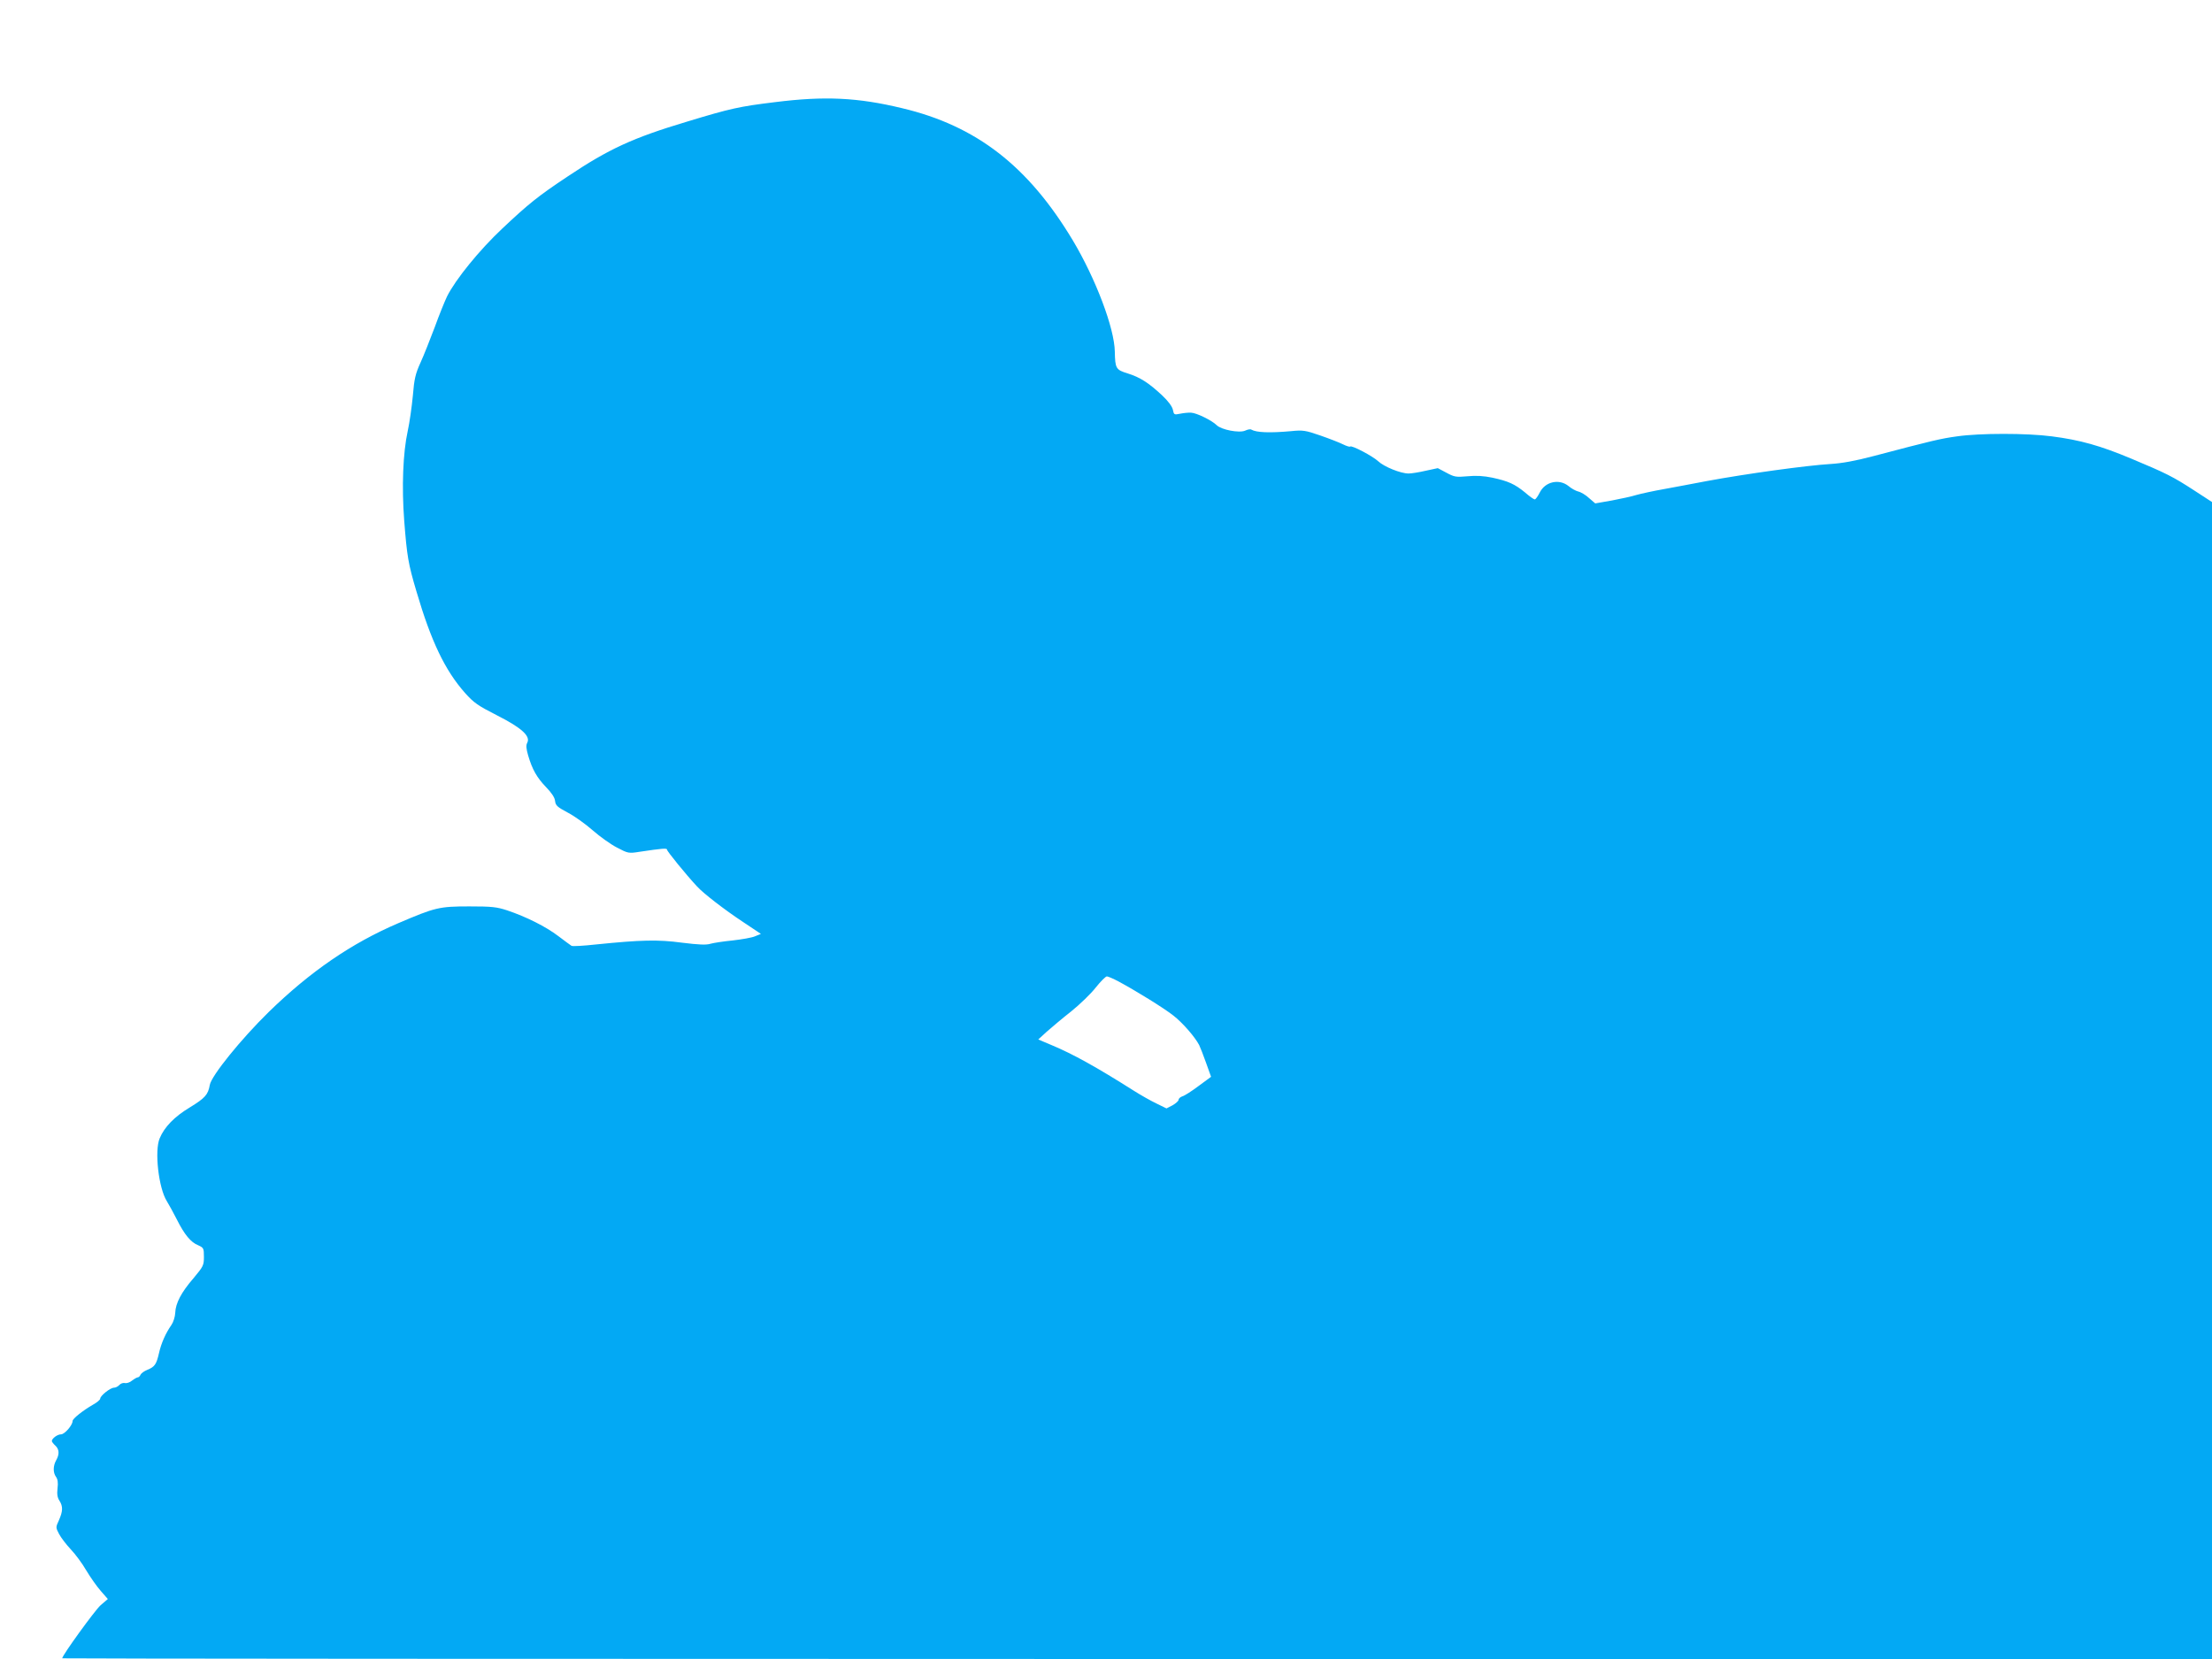 <?xml version="1.0" standalone="no"?>
<!DOCTYPE svg PUBLIC "-//W3C//DTD SVG 20010904//EN"
 "http://www.w3.org/TR/2001/REC-SVG-20010904/DTD/svg10.dtd">
<svg version="1.0" xmlns="http://www.w3.org/2000/svg"
 width="1280pt" height="960pt" viewBox="0 0 1280 960"
 preserveAspectRatio="xMidYMid meet">
<g transform="translate(0,960) scale(0.1,-0.1)"
fill="#03a9f4" stroke="none">
<path d="M4485 9009 c-205 -25 -257 -36 -510 -113 -314 -94 -452 -158 -690
-317 -173 -115 -226 -158 -379 -302 -132 -124 -270 -294 -319 -392 -13 -27
-46 -108 -72 -180 -27 -71 -63 -163 -82 -204 -29 -64 -36 -93 -44 -191 -6 -63
-19 -156 -30 -206 -27 -123 -35 -321 -20 -517 16 -205 23 -249 71 -410 85
-289 165 -456 281 -587 51 -57 74 -73 186 -130 142 -72 194 -120 174 -158 -8
-15 -6 -34 5 -73 24 -82 51 -129 104 -184 32 -33 50 -60 52 -80 3 -26 13 -35
73 -67 39 -20 104 -67 145 -103 41 -36 104 -81 141 -100 63 -33 67 -34 130
-24 134 20 159 22 159 12 0 -9 108 -142 173 -212 36 -40 159 -135 268 -207
l102 -68 -34 -14 c-18 -8 -77 -18 -129 -24 -52 -5 -110 -14 -128 -19 -24 -8
-68 -6 -165 6 -141 19 -239 16 -496 -10 -74 -8 -138 -12 -144 -8 -5 3 -39 28
-76 56 -72 55 -186 112 -296 149 -61 20 -89 23 -220 23 -174 0 -197 -6 -410
-97 -271 -116 -510 -280 -751 -515 -160 -157 -330 -367 -340 -421 -10 -57 -27
-76 -117 -131 -88 -53 -146 -113 -173 -178 -31 -73 -6 -288 41 -363 12 -20 39
-68 58 -106 44 -88 81 -133 124 -150 31 -14 33 -17 33 -67 0 -49 -4 -56 -59
-122 -72 -83 -105 -146 -107 -202 -1 -23 -11 -54 -22 -70 -33 -47 -59 -105
-72 -163 -15 -65 -24 -79 -68 -97 -18 -7 -35 -20 -39 -28 -3 -8 -10 -15 -15
-15 -5 0 -21 -9 -34 -19 -13 -11 -32 -17 -42 -14 -10 2 -24 -3 -31 -11 -8 -9
-22 -16 -31 -16 -22 0 -80 -47 -80 -63 0 -7 -19 -23 -43 -36 -57 -33 -117 -80
-117 -94 0 -24 -46 -77 -67 -77 -21 0 -53 -24 -53 -39 0 -4 9 -16 20 -26 23
-21 25 -50 5 -85 -18 -32 -19 -71 -1 -96 10 -13 13 -34 9 -66 -4 -34 -1 -54
11 -72 21 -33 20 -61 -3 -113 -19 -41 -19 -42 1 -80 11 -21 41 -60 67 -88 26
-27 67 -82 90 -122 24 -40 61 -93 84 -119 l41 -47 -42 -36 c-32 -28 -222 -290
-222 -307 0 -2 2799 -4 6220 -4 l6220 0 0 3348 0 3347 -103 67 c-123 80 -161
99 -364 184 -179 75 -296 108 -460 129 -144 19 -417 19 -548 0 -96 -13 -145
-25 -483 -114 -106 -28 -183 -42 -250 -46 -134 -8 -486 -56 -717 -99 -71 -14
-182 -34 -245 -46 -63 -11 -135 -27 -160 -34 -25 -8 -89 -22 -142 -32 l-97
-17 -36 31 c-19 18 -48 35 -63 38 -15 4 -40 18 -55 31 -54 44 -135 27 -167
-37 -11 -22 -24 -40 -29 -40 -5 0 -31 18 -57 41 -59 48 -96 65 -189 85 -48 10
-93 13 -143 8 -67 -6 -77 -4 -123 21 l-49 26 -70 -15 c-38 -9 -83 -16 -99 -16
-46 0 -142 39 -176 71 -32 30 -154 94 -162 85 -3 -3 -22 3 -42 13 -20 10 -79
33 -131 51 -86 30 -101 32 -170 25 -123 -11 -200 -8 -229 9 -5 4 -21 1 -36 -6
-34 -15 -138 5 -165 32 -27 27 -116 71 -148 72 -15 1 -43 -2 -63 -6 -35 -7
-36 -6 -42 23 -4 19 -27 50 -62 83 -77 72 -128 105 -199 127 -69 21 -73 29
-75 126 -2 136 -111 423 -243 644 -258 430 -558 663 -988 765 -257 62 -448 71
-735 35z m1987 -5088 c102 -55 261 -153 317 -197 53 -41 124 -122 150 -171 6
-12 24 -58 40 -103 l29 -81 -72 -53 c-40 -30 -82 -57 -94 -60 -12 -4 -22 -13
-22 -20 0 -7 -16 -21 -35 -32 l-35 -18 -57 28 c-32 15 -92 49 -133 75 -218
138 -352 212 -474 263 l-78 33 48 44 c27 24 91 78 142 118 51 41 116 104 143
139 28 35 57 64 64 64 6 0 37 -13 67 -29z"/>
</g>
</svg>
